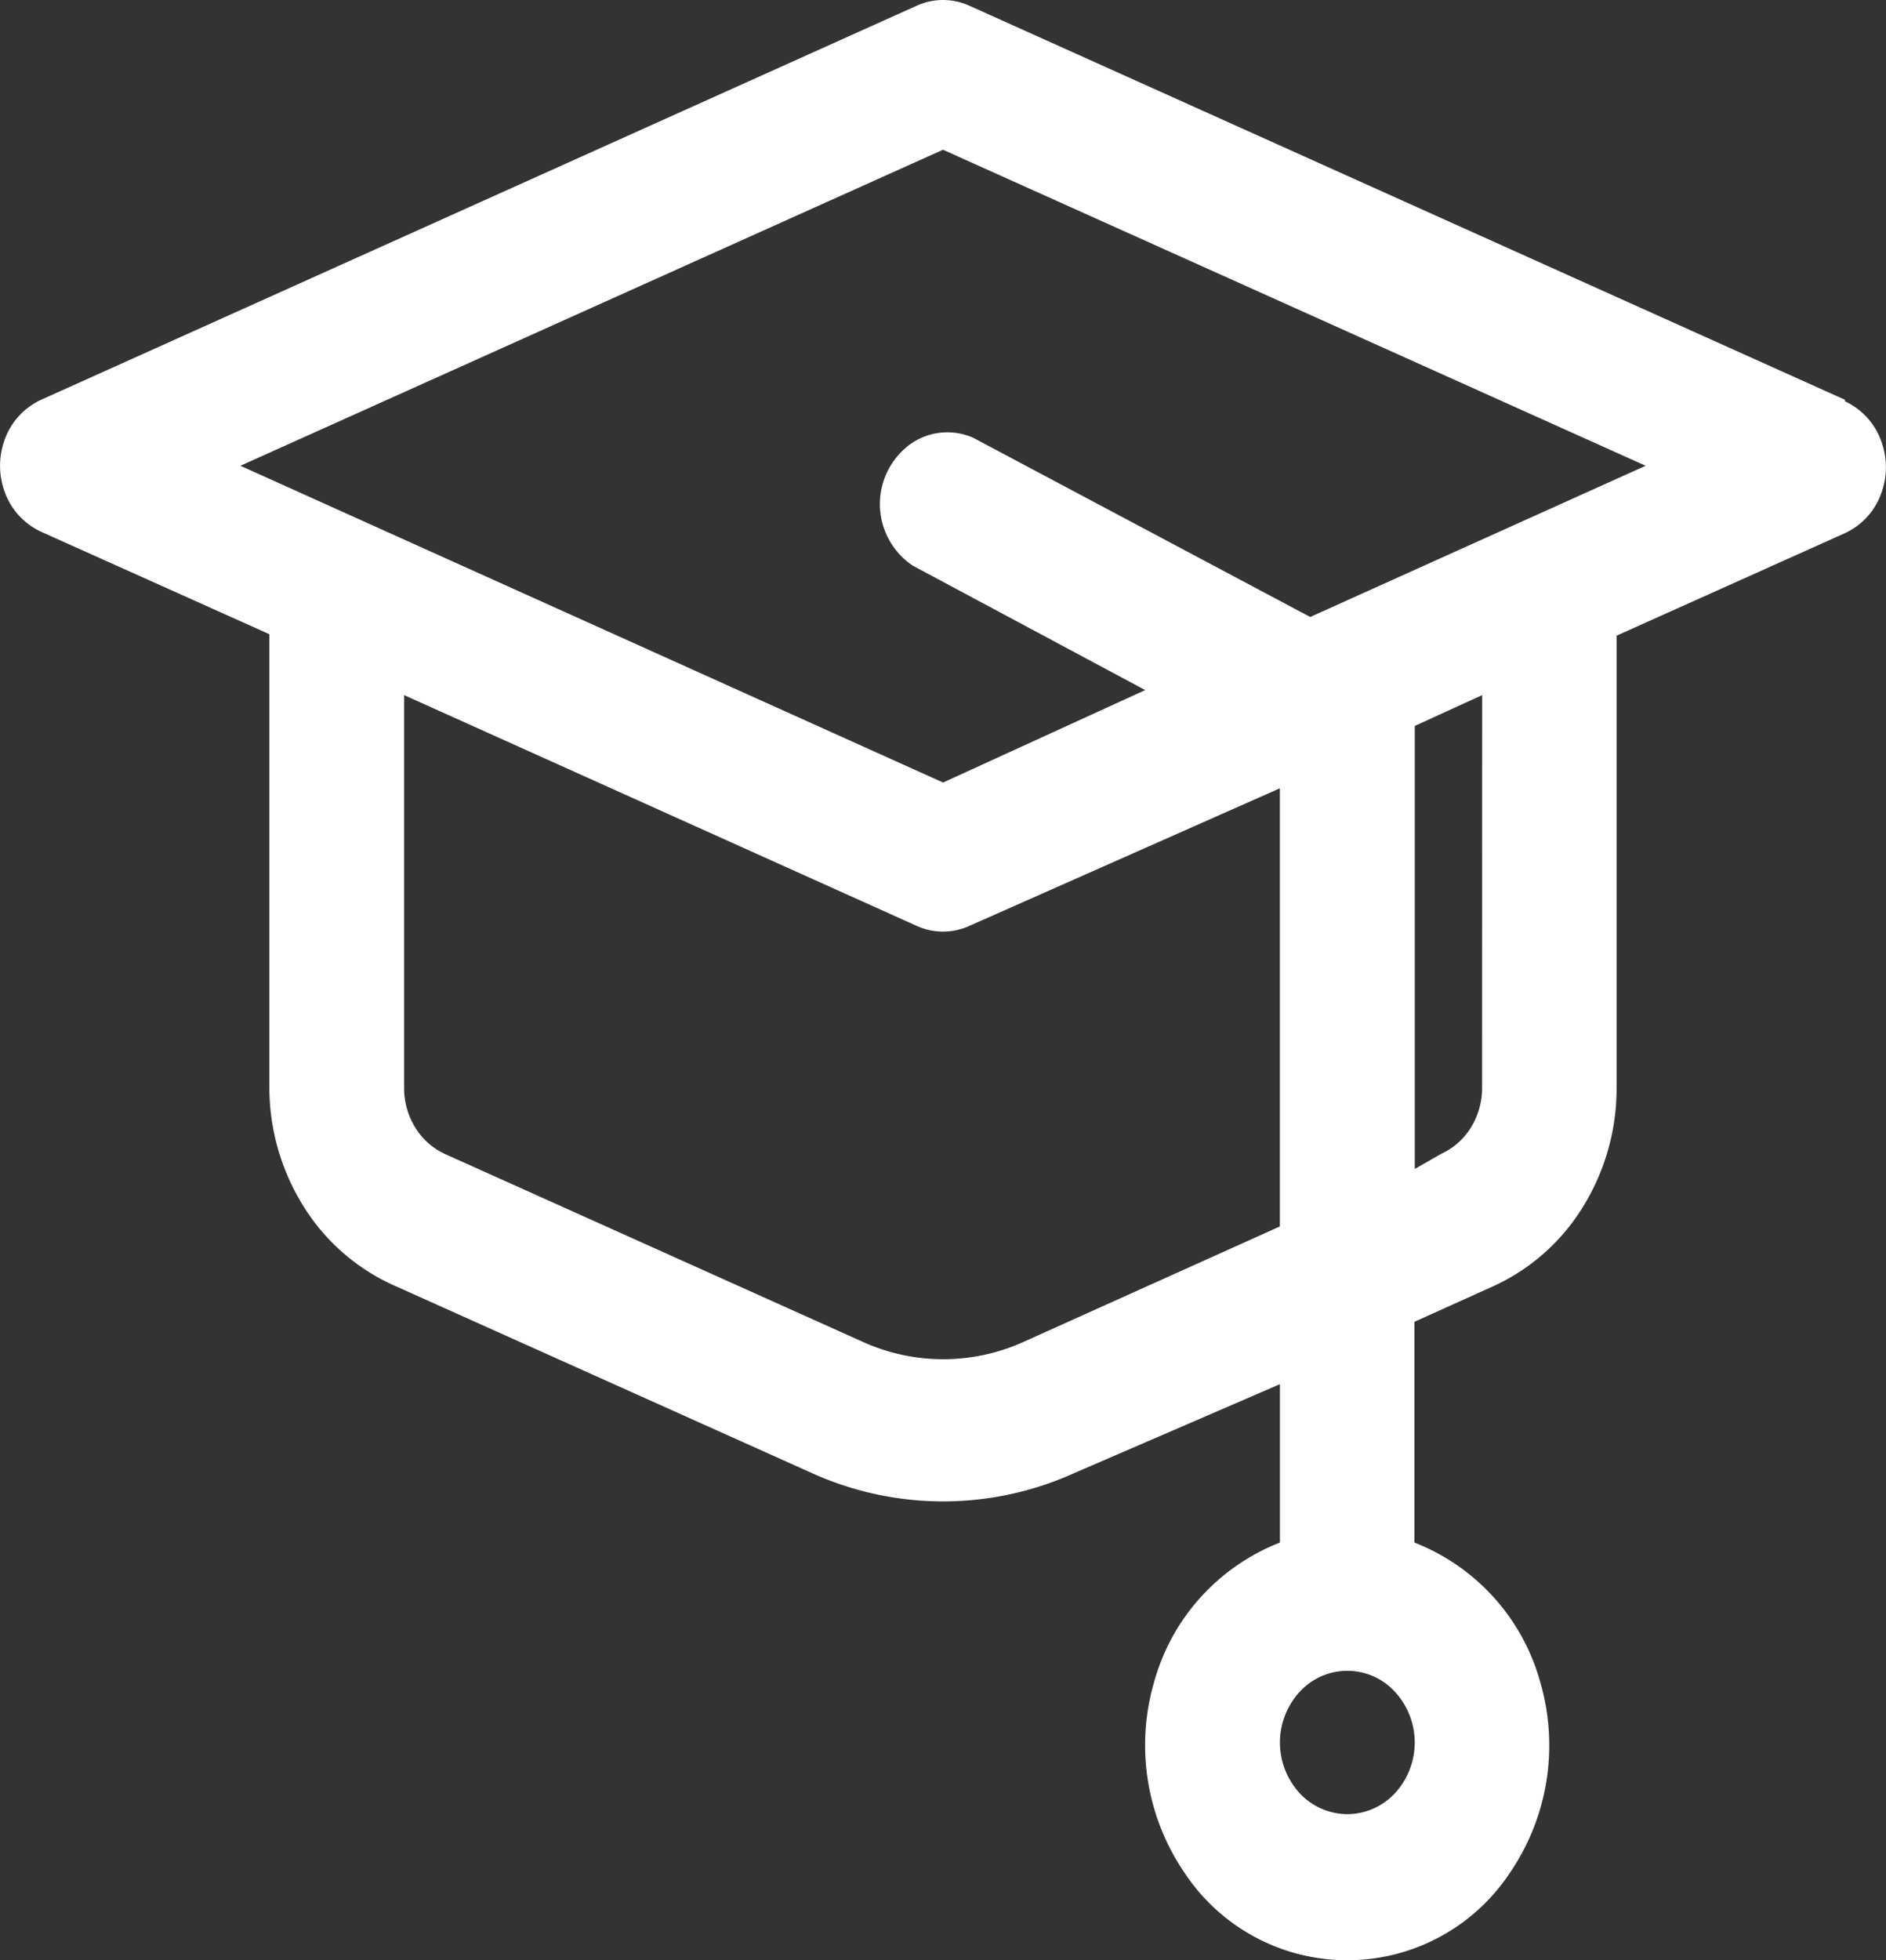 <svg xmlns="http://www.w3.org/2000/svg" xmlns:xlink="http://www.w3.org/1999/xlink" width="28.162" height="29.258" viewBox="0 0 28.162 29.258">
  <rect x="0" y="0" width="28.162" height="29.258" fill="#333333" stroke="none"/>
  <defs>
    <clipPath id="clip-path">
      <rect id="Rectángulo_132" data-name="Rectángulo 132" width="28.162" height="29.258" fill="#fff"/>
    </clipPath>
  </defs>
  <g id="Grupo_61" data-name="Grupo 61" clip-path="url(#clip-path)">
    <path id="Trazado_933" data-name="Trazado 933" d="M27.551,5.968,14.474.085a.95.95,0,0,0-.785,0L.612,5.968a1.042,1.042,0,0,0-.536.578,1.133,1.133,0,0,0,0,.812,1.042,1.042,0,0,0,.536.578l3.41,1.53V16.22a3.355,3.355,0,0,0,.5,1.769,3.071,3.071,0,0,0,1.332,1.184l6.267,2.813a4.754,4.754,0,0,0,3.923,0l3.068-1.326v2.364a3.13,3.13,0,0,0-1.88,2.086,3.375,3.375,0,0,0,.459,2.848,2.913,2.913,0,0,0,4.852,0A3.375,3.375,0,0,0,23,25.11a3.13,3.13,0,0,0-1.88-2.086V19.729l1.187-.535a3.069,3.069,0,0,0,1.332-1.184,3.356,3.356,0,0,0,.5-1.769V9.488l3.41-1.53h0a1.04,1.04,0,0,0,.536-.578,1.133,1.133,0,0,0,0-.812,1.041,1.041,0,0,0-.536-.578Zm-7.433,21.11a.977.977,0,0,1-.711-.313,1.118,1.118,0,0,1,0-1.513.964.964,0,0,1,1.423,0,1.118,1.118,0,0,1,0,1.513.977.977,0,0,1-.711.313m-4.858-7.039a2.911,2.911,0,0,1-2.354,0L6.648,17.226a1.023,1.023,0,0,1-.446-.394,1.12,1.12,0,0,1-.168-.59V10.375l7.655,3.445a.95.95,0,0,0,.785,0l4.637-2.054v6.54Zm6.87-3.8a1.12,1.12,0,0,1-.167.59,1.023,1.023,0,0,1-.446.394l-.392.225V10.835l1.006-.46ZM19.564,9.209l-5.03-2.674a.955.955,0,0,0-.958.107,1.107,1.107,0,0,0,.052,1.8L17.1,10.3l-3.018,1.38L3.59,6.952,14.081,2.235,24.573,6.952Z" transform="translate(0)" fill="#fff"/>
  </g>
</svg>
